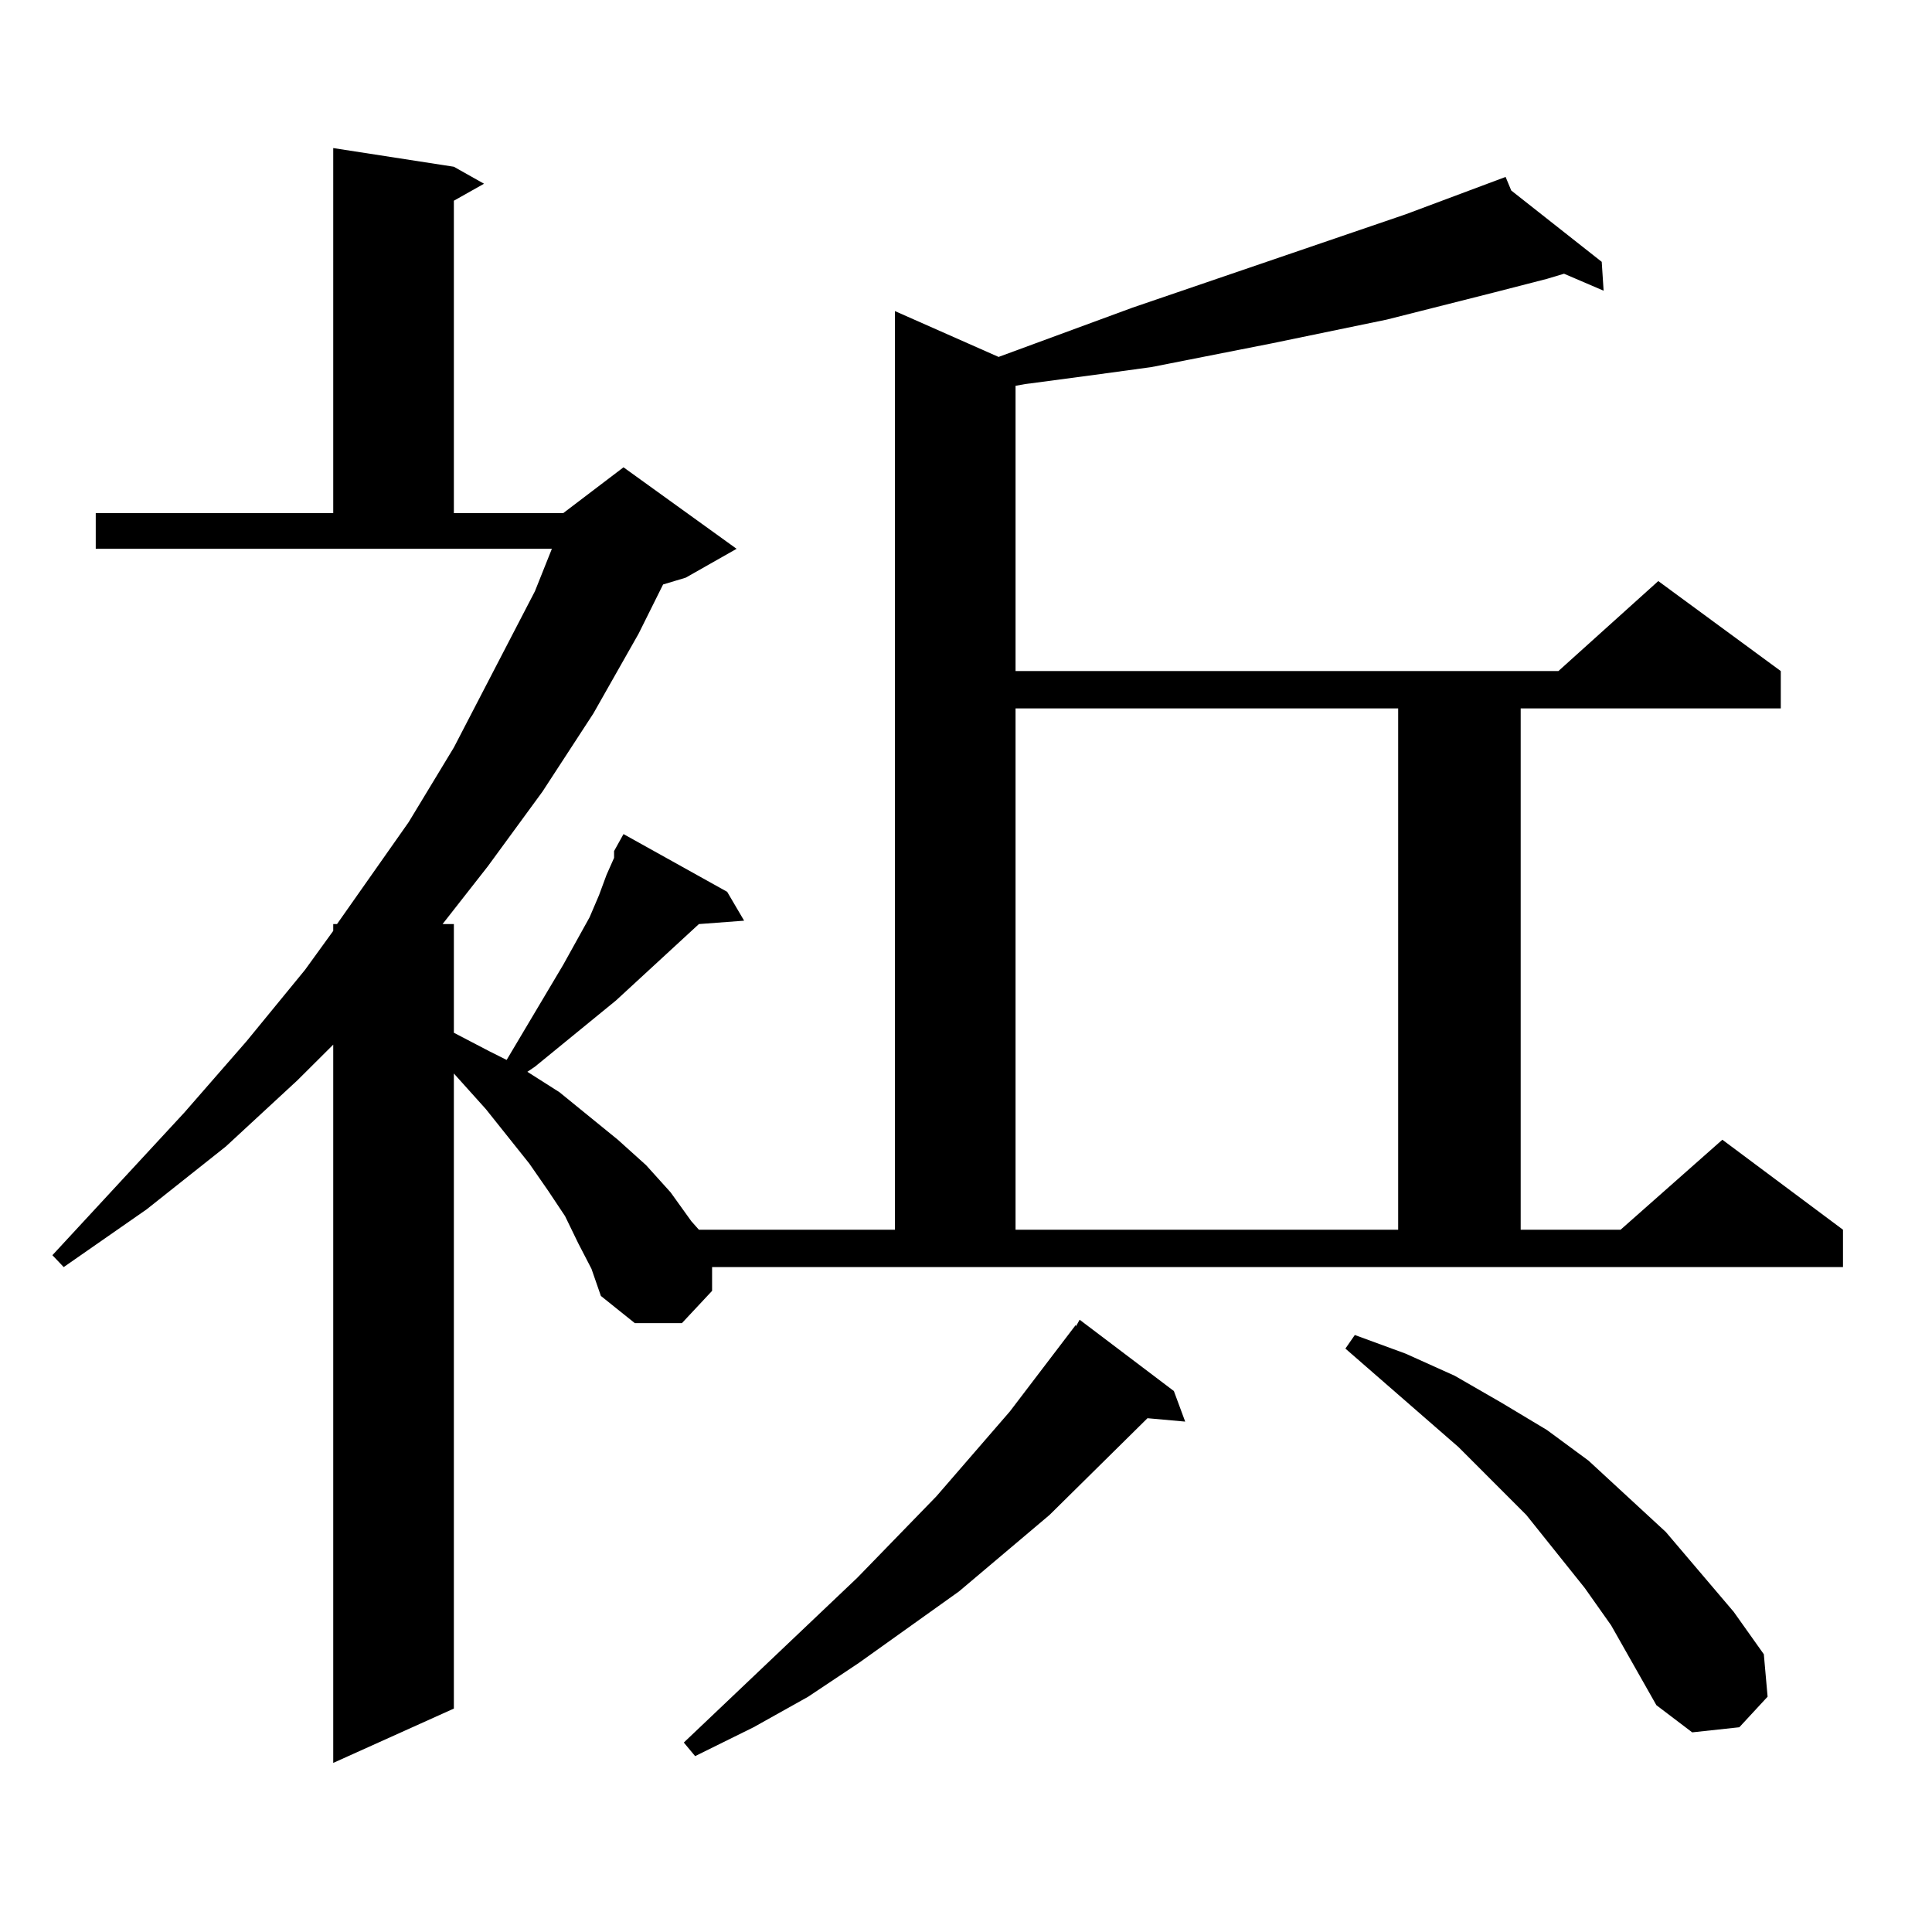 <?xml version="1.0" encoding="utf-8"?>
<!-- Generator: Adobe Illustrator 16.0.0, SVG Export Plug-In . SVG Version: 6.00 Build 0)  -->
<!DOCTYPE svg PUBLIC "-//W3C//DTD SVG 1.1//EN" "http://www.w3.org/Graphics/SVG/1.1/DTD/svg11.dtd">
<svg version="1.1" id="图层_1" xmlns="http://www.w3.org/2000/svg" xmlns:xlink="http://www.w3.org/1999/xlink" x="0px" y="0px"
	 width="1000px" height="1000px" viewBox="0 0 1000 1000" enable-background="new 0 0 1000 1000" xml:space="preserve">
<path d="M317.846,440.508l4.878-8.789l53.657,29.883l8.78,14.941l-23.414,1.758l-42.926,39.551l-41.95,34.277l-3.902,2.637
	l16.585,10.547l30.243,24.609l14.634,13.184l12.683,14.063l10.731,14.941l3.902,4.395h101.461V161.016l53.657,23.73l69.267-25.488
	l141.46-48.34l51.706-19.336l2.927,7.031l46.828,36.914l0.976,14.941l-20.487-8.789l-8.78,2.637l-27.316,7.031l-55.608,14.063
	l-59.511,12.305l-31.219,6.152l-31.219,6.152l-32.194,4.395l-33.17,4.395l-4.878,0.879v147.656h280.969l51.706-46.582l63.413,46.582
	v19.336H787.103v269.824h51.706l52.682-46.582l62.438,46.582v19.336H368.576v12.305l-15.609,16.699h-24.39l-17.561-14.063
	l-4.878-14.063l-6.829-13.184l-6.829-14.063l-8.78-13.184l-9.756-14.063l-22.438-28.125l-16.585-18.457v328.711l-62.438,28.125
	V540.703l-18.536,18.457l-37.072,34.277L75.9,625.957L32.975,655.84l-5.854-6.152l68.291-73.828l32.194-36.914l30.243-36.914
	l14.634-20.215v-3.516h1.951l37.072-52.734l23.414-38.672l41.95-80.859l8.78-21.973H49.56v-18.457h122.924V76.641l62.438,9.668
	l15.609,8.789l-15.609,8.789v161.719h56.584l31.219-23.73l58.535,42.188l-26.341,14.941l-11.707,3.516l-12.683,25.488
	l-23.414,41.309l-26.341,40.43l-28.292,38.672l-23.414,29.883h5.854v56.25l18.536,9.668l8.78,4.395l29.268-49.219l13.658-24.609
	l4.878-11.426l3.902-10.547l3.902-8.789v-2.637V440.508z M607.595,720l5.854,15.82l-19.512-1.758l-50.73,50.098l-46.828,39.551
	l-51.706,36.914l-26.341,17.578l-28.292,15.82l-30.243,14.941l-5.854-7.031l89.754-85.254l40.975-42.188l38.048-43.945
	l34.146-44.824v0.879l1.951-3.516L607.595,720z M525.646,366.68v269.824h198.044V366.68H525.646z M833.931,841.289l-13.658-19.336
	l-30.243-37.793l-35.121-35.156l-58.535-50.977l4.878-7.031l26.341,9.668l25.365,11.426l24.39,14.063l23.414,14.063l21.463,15.82
	l39.999,36.914l35.121,41.309l15.609,21.973l1.951,21.973l-14.634,15.82l-24.39,2.637l-18.536-14.063L833.931,841.289z"/>
</svg>
